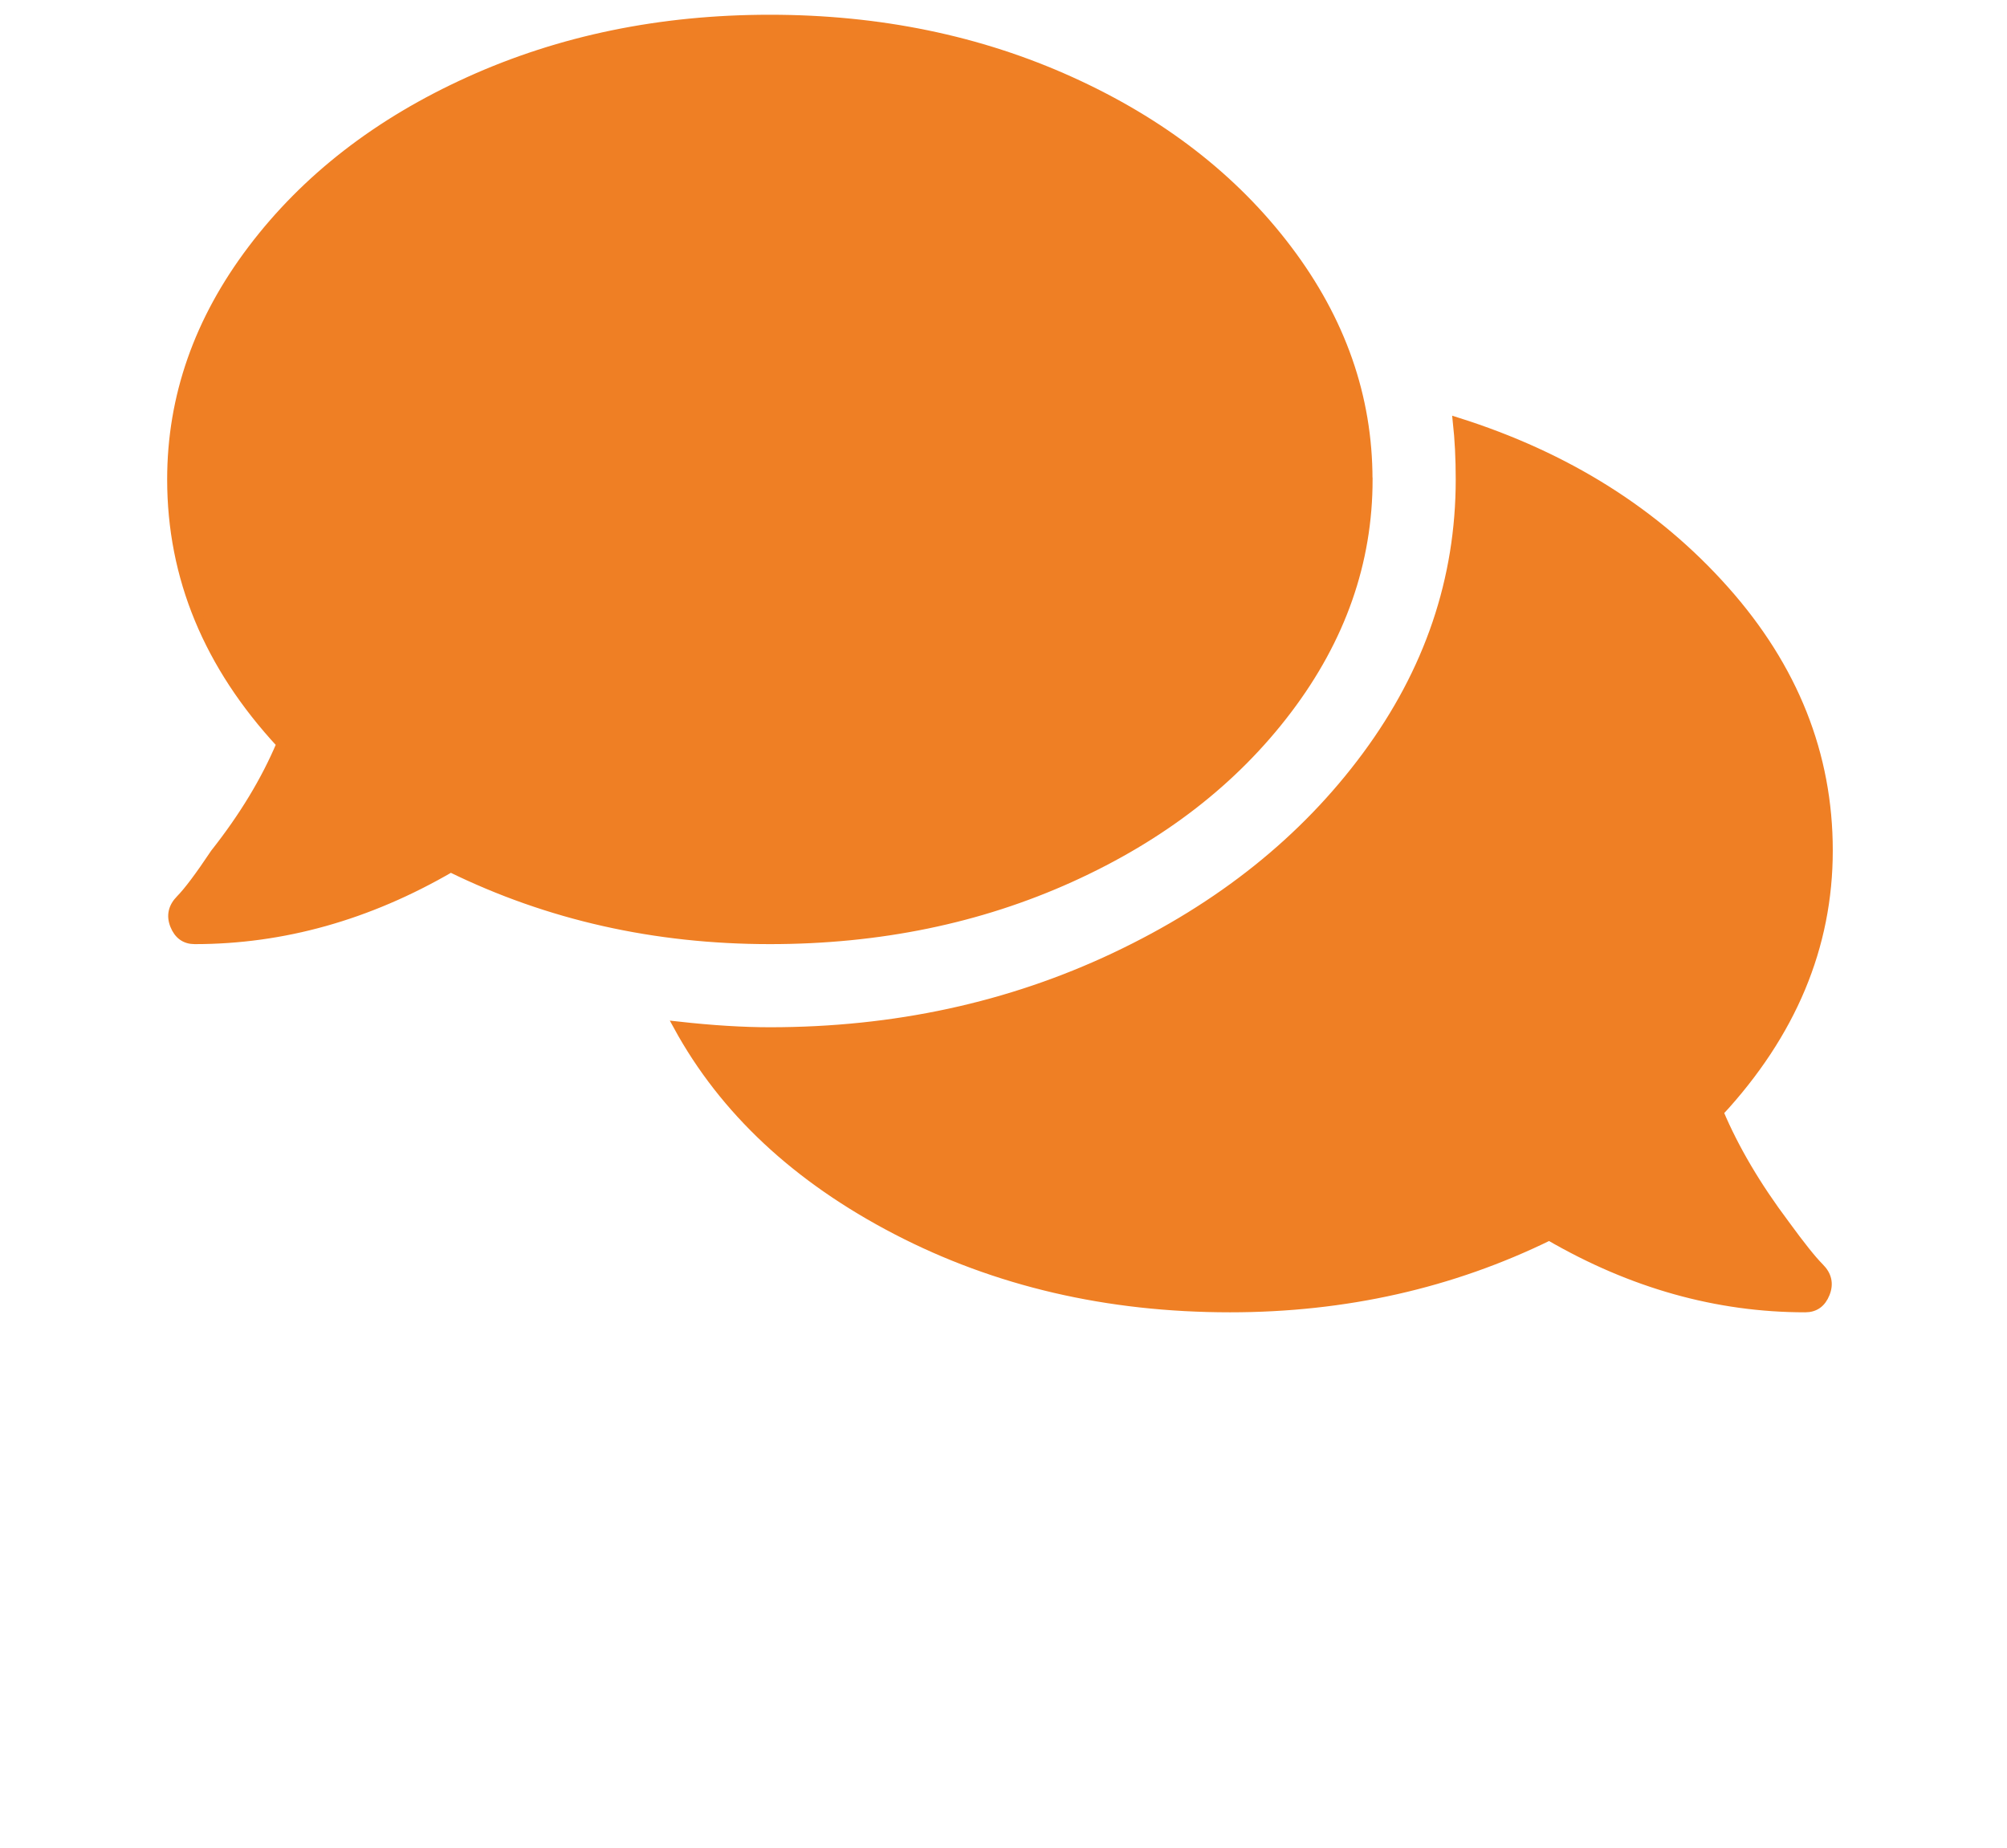 <?xml version="1.0" encoding="UTF-8"?>
<svg id="Selfcare" xmlns="http://www.w3.org/2000/svg" viewBox="0 0 224.52 206.74">
  <defs>
    <style>
      .cls-1 {
        fill: #ef7f24;
        stroke: #ef7f24;
        stroke-miterlimit: 10;
      }
    </style>
  </defs>
  <g id="Meine_Konferenz" data-name="Meine Konferenz">
    <path id="Meine_Konferenz-2" data-name="Meine Konferenz" class="cls-1" d="m153.05,53.64c0,9.22-3,17.8-9.01,25.74s-14.1,14.21-24.29,18.82c-10.19,4.61-21.4,6.92-33.62,6.92-12.87,0-24.77-2.68-35.71-8.04-9.22,5.36-18.77,8.04-28.64,8.04-1.07,0-1.82-.54-2.25-1.61s-.21-2.04.64-2.9,2.14-2.57,3.86-5.15c3.22-4.08,5.68-8.15,7.4-12.23-8.15-8.79-12.23-18.66-12.23-29.6,0-9.22,3-17.8,9.01-25.74,6.01-7.94,14.1-14.21,24.29-18.82s21.4-6.92,33.62-6.92,23.43,2.31,33.62,6.92,18.29,10.89,24.29,18.82c6.01,7.94,9.01,16.52,9.01,25.74Zm39.25,70.78c1.72,4.08,4.18,8.26,7.4,12.55,1.72,2.36,3,3.97,3.86,4.83s1.07,1.82.64,2.9-1.18,1.61-2.25,1.61c-9.87,0-19.41-2.68-28.64-8.04-10.94,5.36-22.84,8.04-35.71,8.04-13.73,0-26.17-2.9-37.32-8.69s-19.3-13.41-24.45-22.84c3.86.43,7.29.64,10.3.64,13.94,0,26.81-2.79,38.61-8.37s21.18-13.08,28.15-22.52c6.97-9.44,10.46-19.73,10.46-30.89,0-2.36-.11-4.5-.32-6.43,12.23,3.86,22.2,10.14,29.92,18.82s11.58,18.39,11.58,29.12-4.08,20.48-12.23,29.28Z"/>
  </g>
</svg>